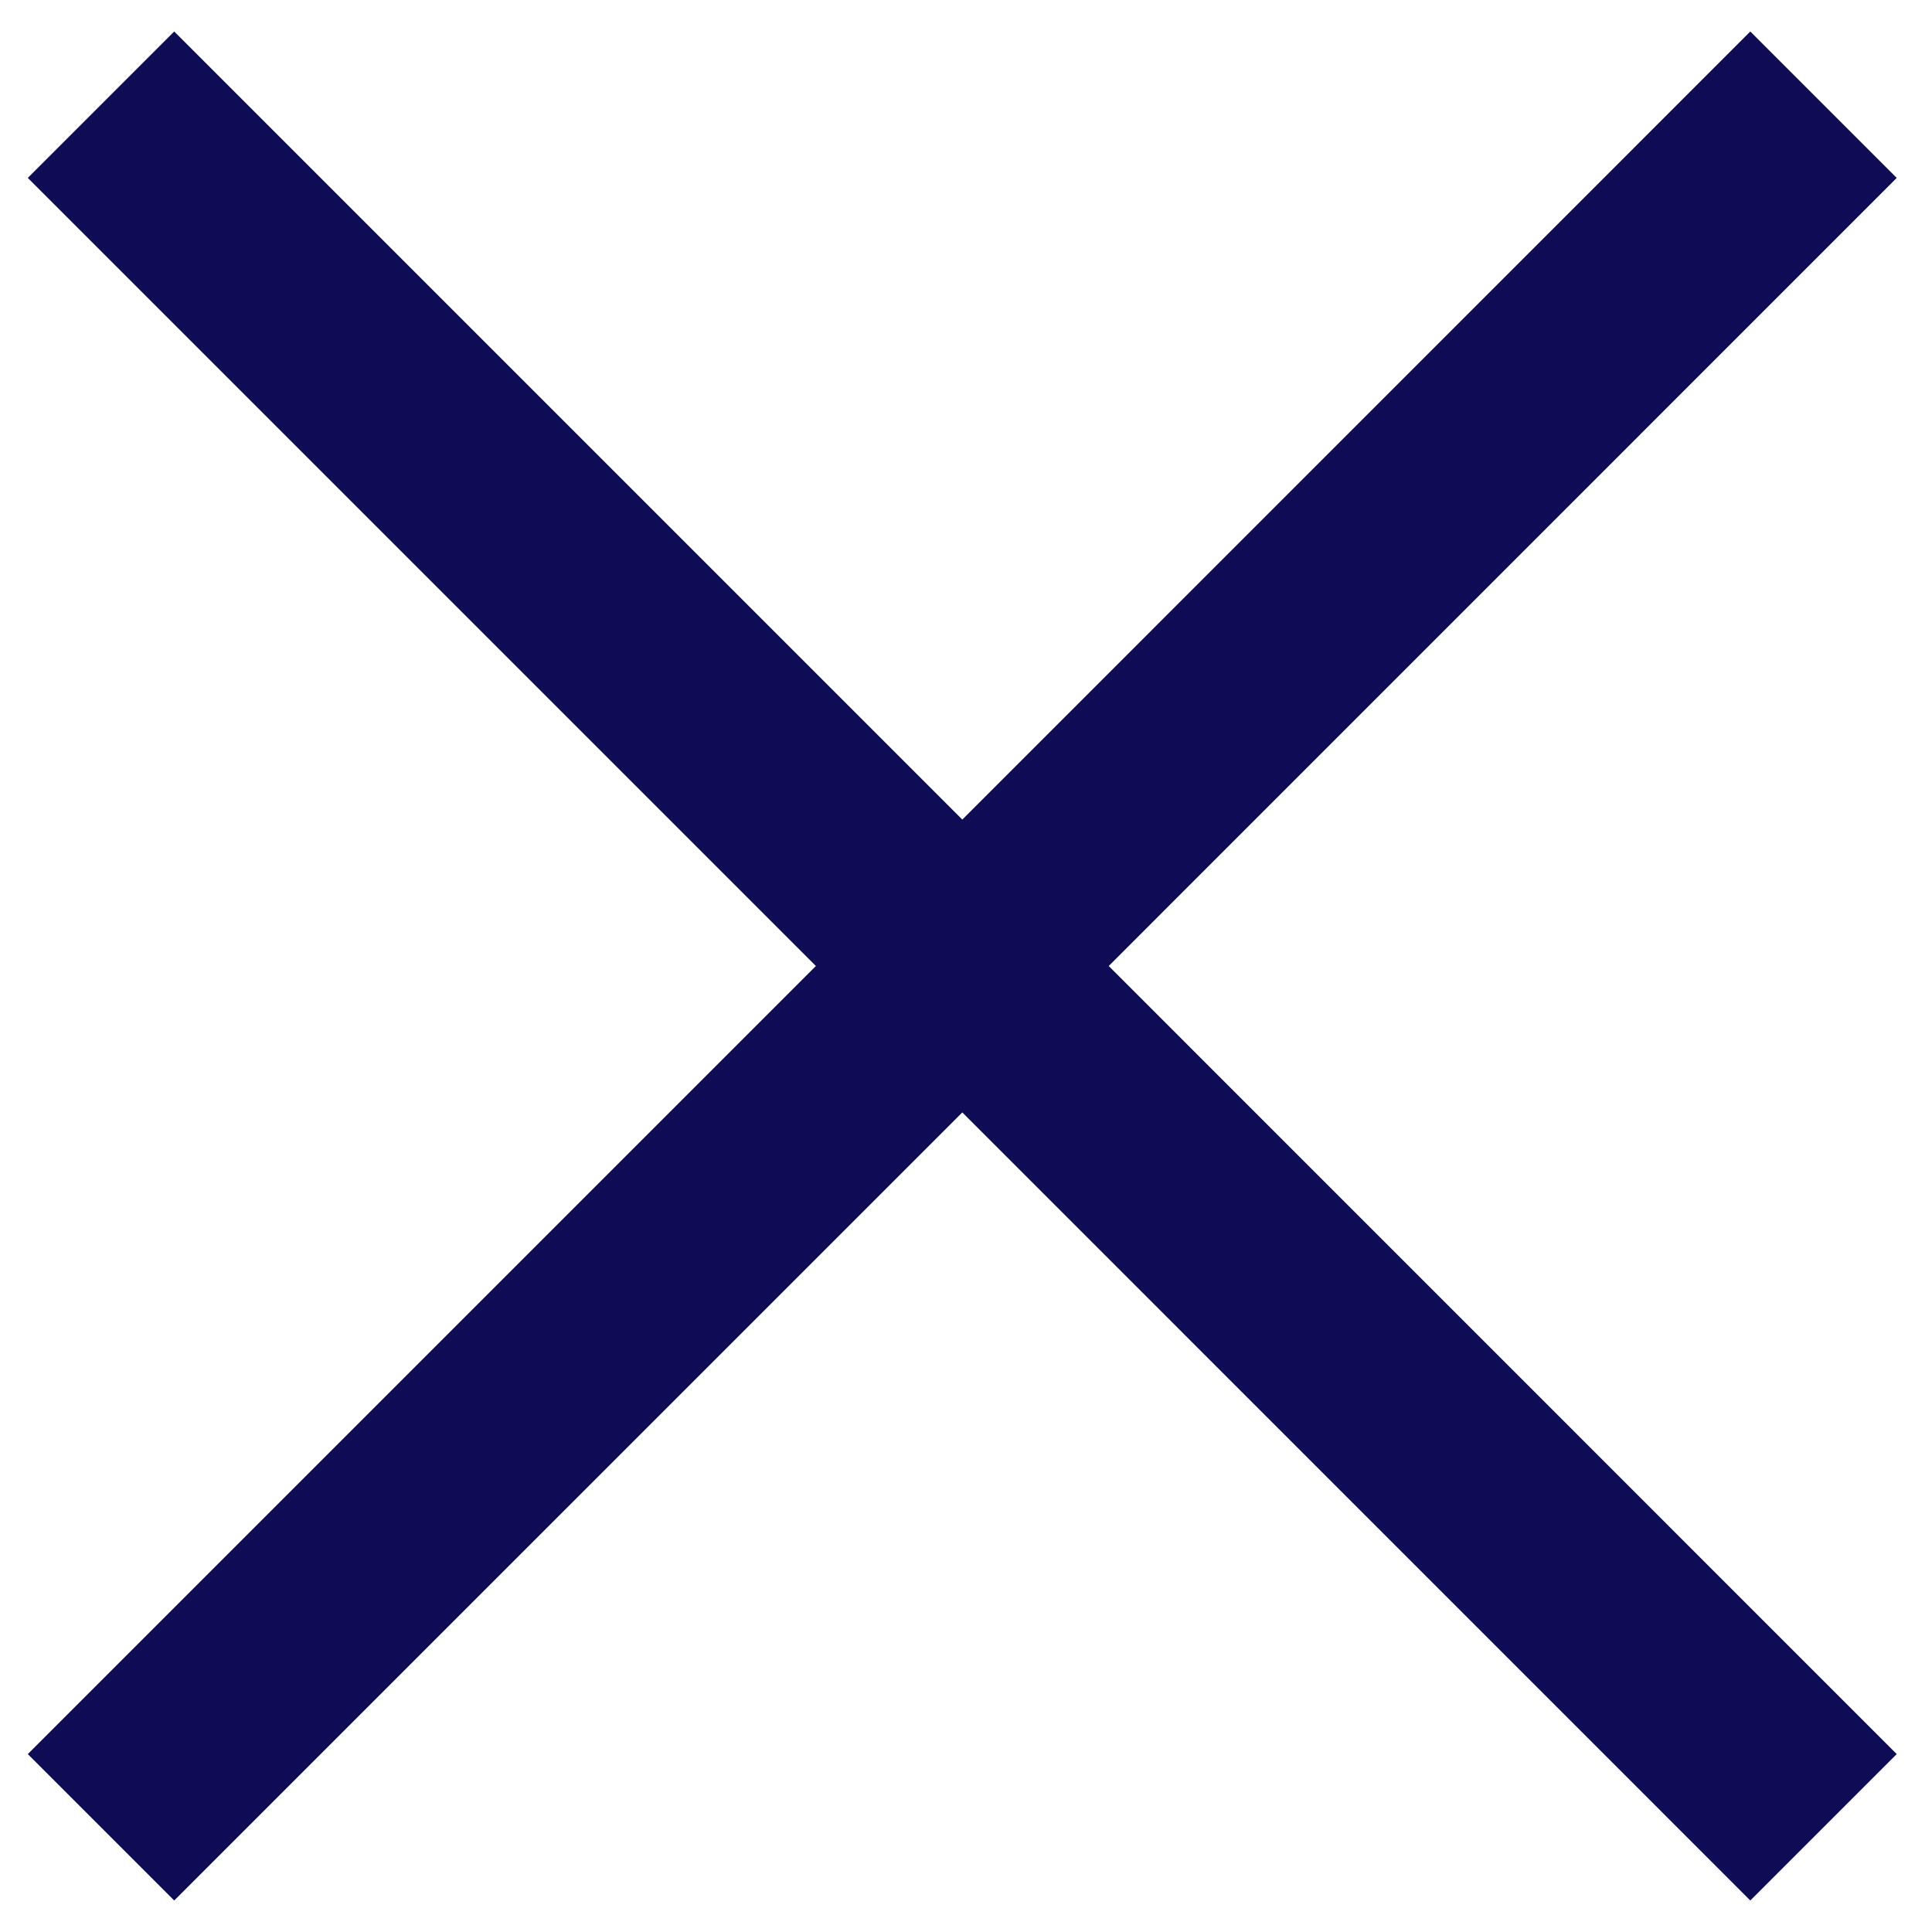 <?xml version="1.0" encoding="UTF-8"?>
<svg width="23px" height="23px" viewBox="0 0 23 23" version="1.1" xmlns="http://www.w3.org/2000/svg" xmlns:xlink="http://www.w3.org/1999/xlink">
    <title>Close Icon</title>
    <g id="New-Module" stroke="none" stroke-width="1" fill="none" fill-rule="evenodd">
        <g id="Step-Form-1" transform="translate(-1361, -68)" fill="#0D0C54">
            <g id="Close-Icon" transform="translate(1357.883, 65)">
                <path d="M23.954,3.375 L25.697,5.118 L16.316,14.5 L25.697,23.882 L23.954,25.625 L14.573,16.243 L5.191,25.625 L3.448,23.882 L12.83,14.5 L3.448,5.118 L5.191,3.375 L14.573,12.757 L23.954,3.375 Z" id="Combined-Shape"></path>
            </g>
        </g>
    </g>
</svg>